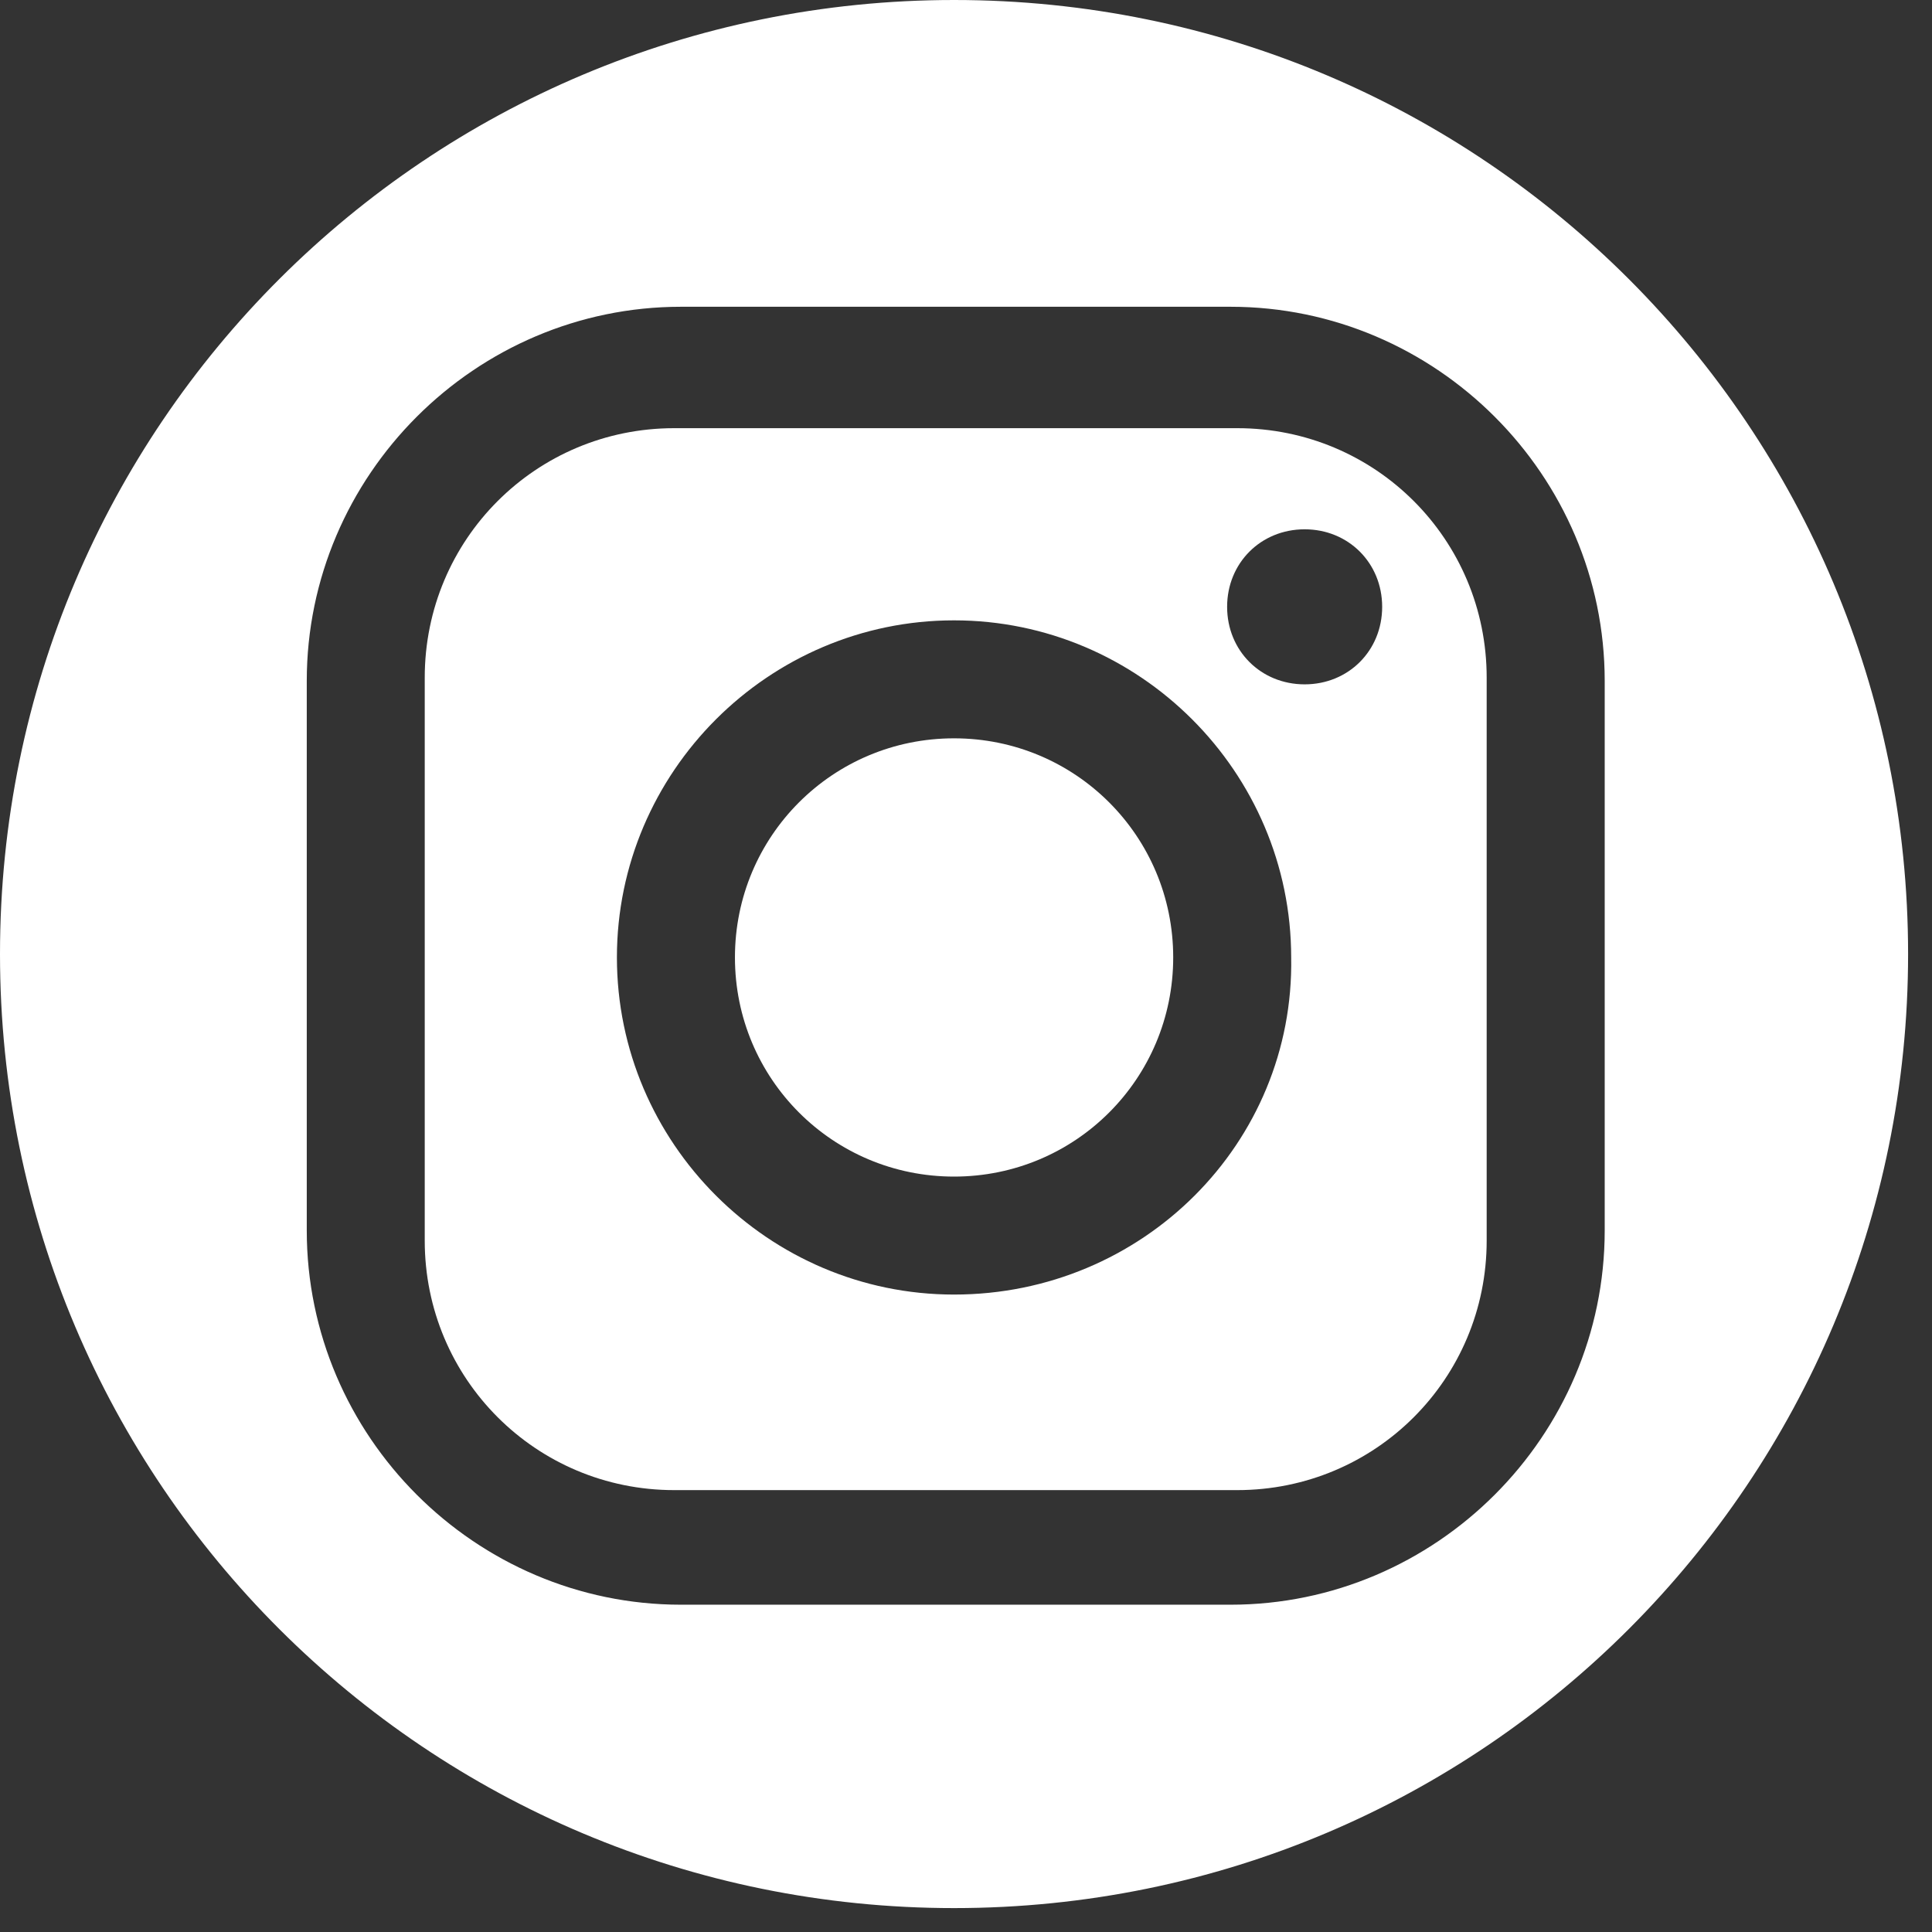 <svg width="32" height="32" viewBox="0 0 32 32" fill="none" xmlns="http://www.w3.org/2000/svg">
<rect x="0" y="0" width="32" height="32" fill="#333333" stroke="none"/>
<path d="M15.802 12.229C13.792 12.229 12.173 13.848 12.173 15.858C12.173 17.868 13.792 19.488 15.802 19.488C17.812 19.488 19.432 17.868 19.432 15.858C19.432 13.848 17.812 12.229 15.802 12.229Z" fill="white"/>
<path d="M15.802 0C7.091 0 0 7.036 0 15.802C0 24.569 7.091 31.604 15.802 31.604C24.569 31.604 31.604 24.513 31.604 15.802C31.604 7.091 24.569 0 15.802 0ZM26.579 20.381C26.579 23.787 23.787 26.579 20.381 26.579H11.279C7.873 26.579 5.081 23.787 5.081 20.381V11.279C5.081 7.873 7.873 5.081 11.279 5.081H20.381C23.787 5.081 26.579 7.873 26.579 11.279V20.381Z" fill="white"/>
<path d="M20.492 7.092H11.167C8.878 7.092 7.035 8.934 7.035 11.224V20.549C7.035 22.838 8.878 24.681 11.167 24.681H20.492C22.782 24.681 24.624 22.838 24.624 20.549V11.224C24.624 8.934 22.782 7.092 20.492 7.092ZM15.802 21.442C12.731 21.442 10.218 18.93 10.218 15.858C10.218 12.787 12.731 10.275 15.802 10.275C18.873 10.275 21.386 12.787 21.386 15.858C21.441 18.93 18.929 21.442 15.802 21.442ZM21.609 11.335C20.883 11.335 20.325 10.777 20.325 10.051C20.325 9.325 20.883 8.767 21.609 8.767C22.335 8.767 22.893 9.325 22.893 10.051C22.893 10.777 22.335 11.335 21.609 11.335Z" fill="white"/>
</svg>
